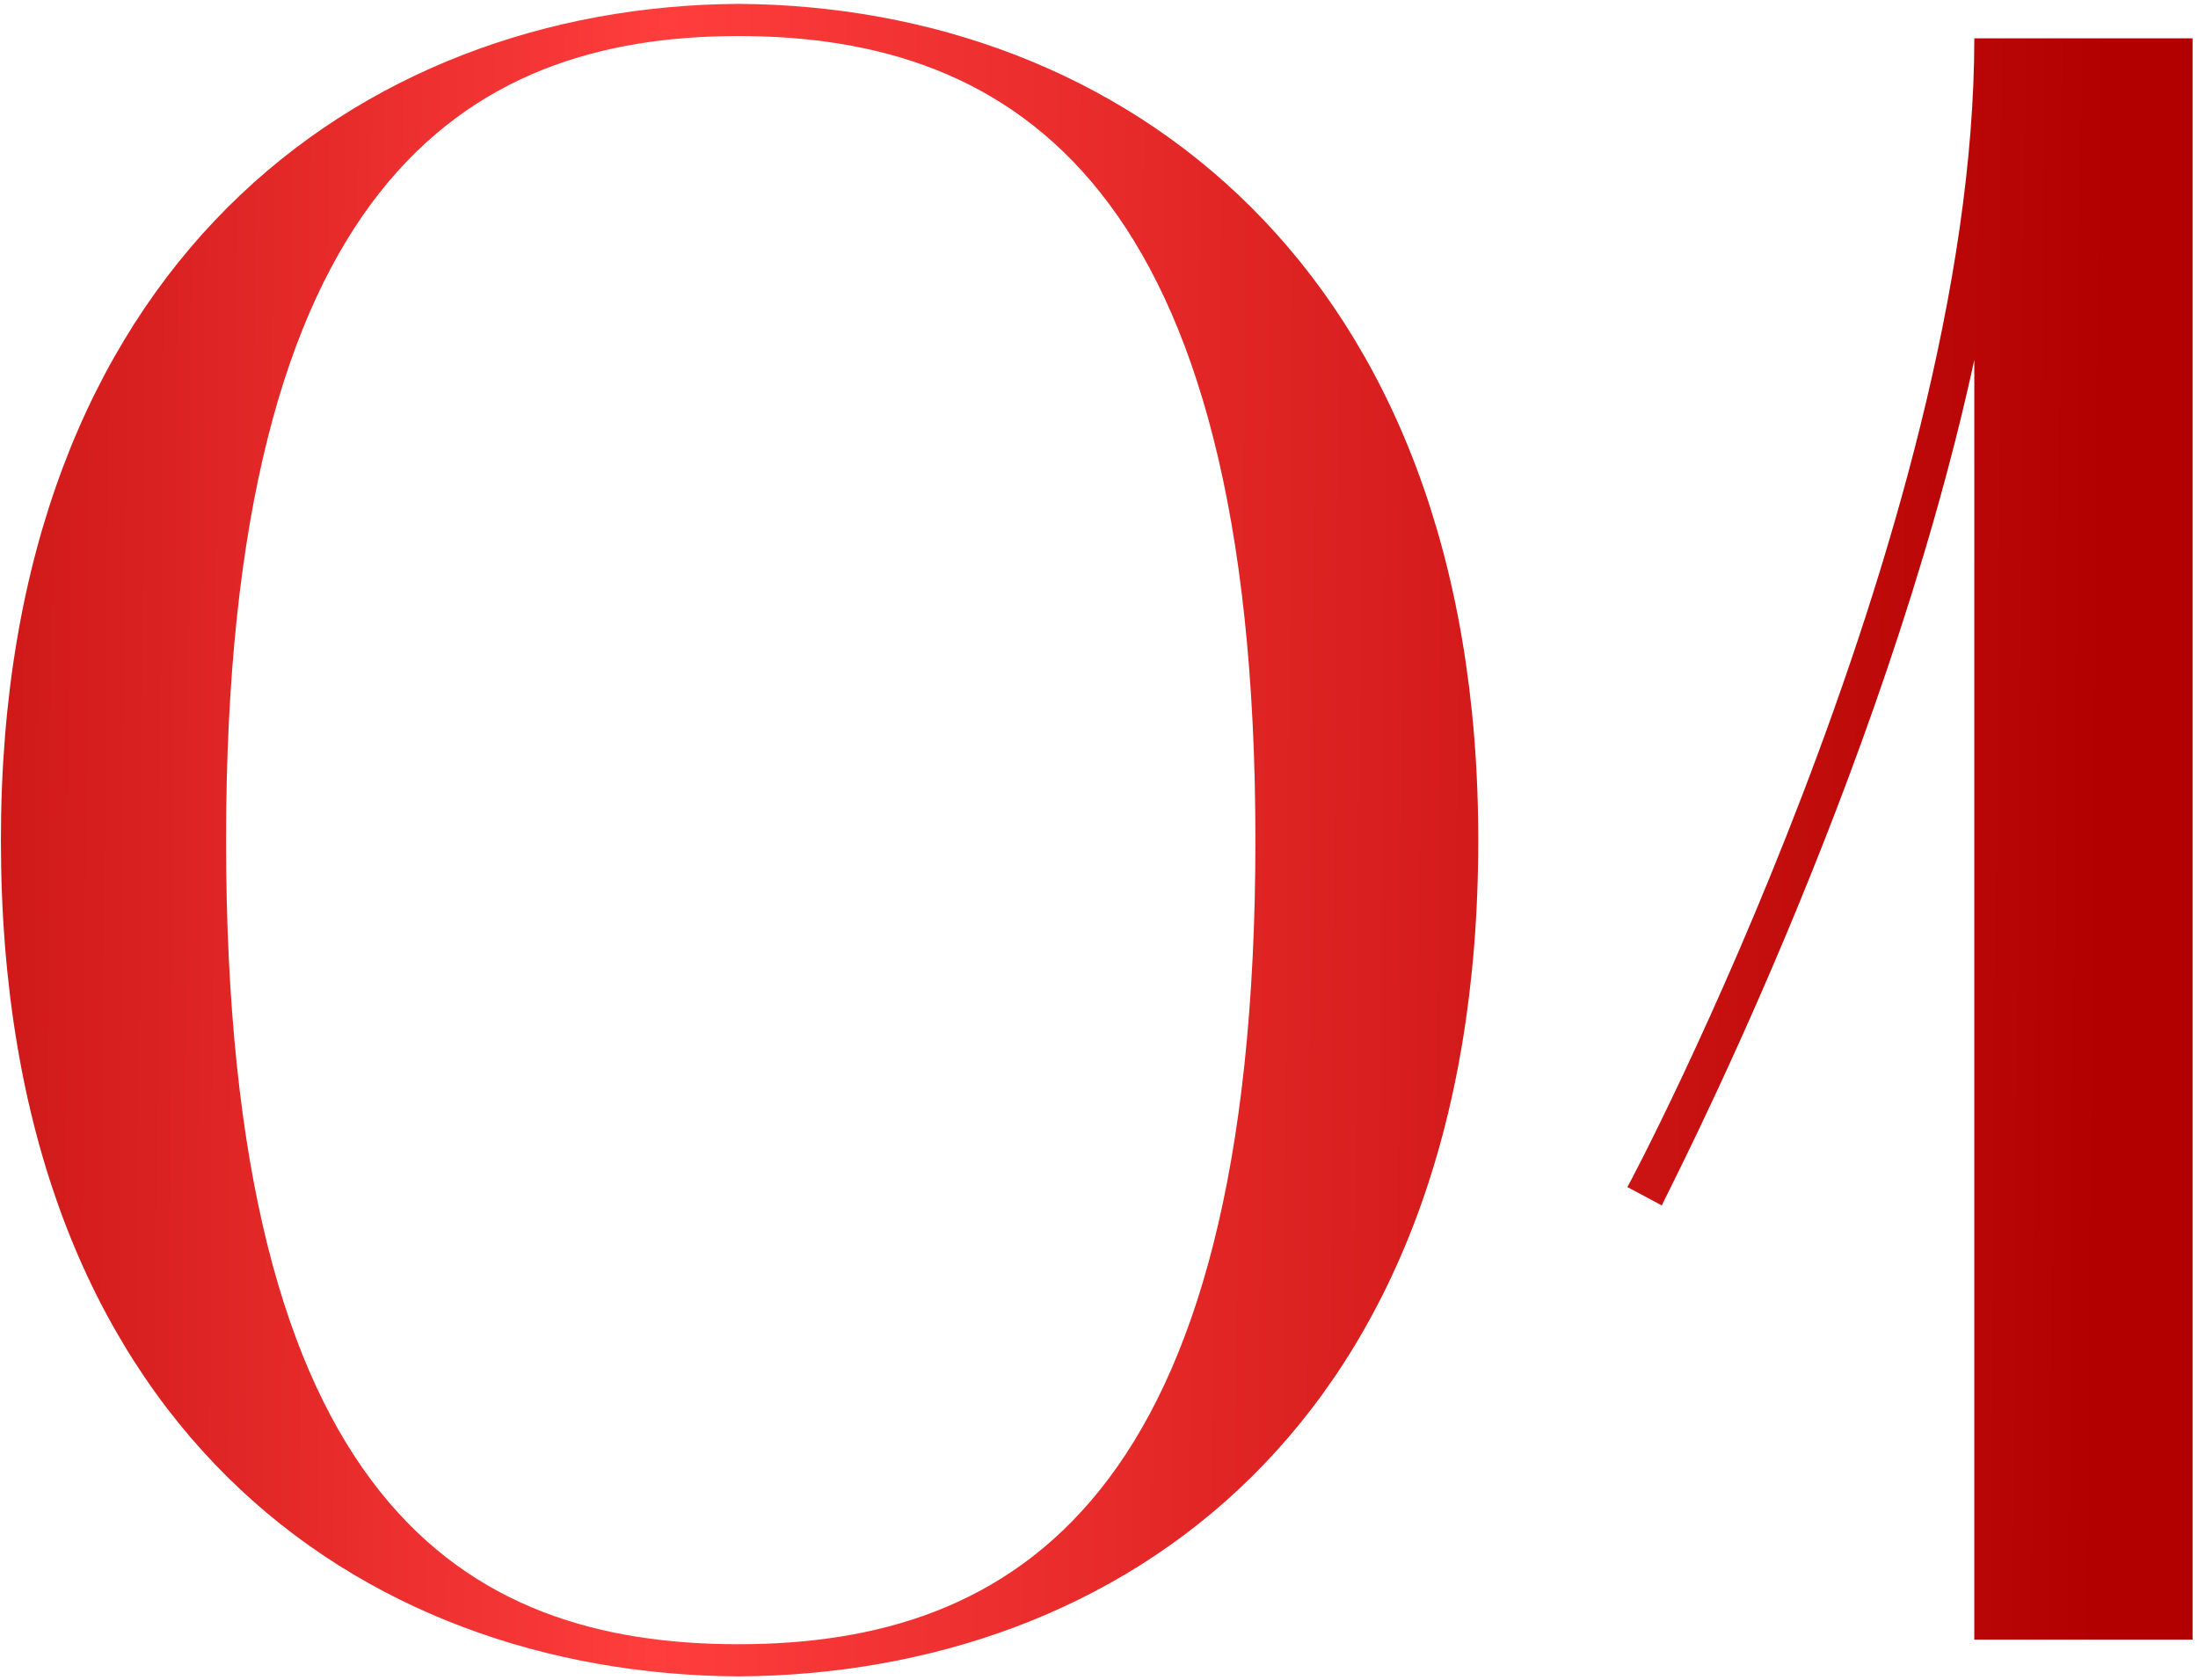 <?xml version="1.0" encoding="UTF-8"?> <svg xmlns="http://www.w3.org/2000/svg" width="395" height="302" viewBox="0 0 395 302" fill="none"><path d="M0.162 150.992C0.162 47.766 64.575 1.108 132.703 0.696C201.245 1.108 265.657 47.766 265.657 150.992C265.657 256.281 201.245 300.875 132.703 301.288C64.575 300.875 0.162 256.281 0.162 150.992ZM132.703 6.476C83.568 6.476 40.626 33.315 40.626 150.992C40.626 270.32 83.568 295.507 132.703 295.507C182.251 295.507 225.606 269.494 225.606 150.992C225.606 33.315 182.251 6.476 132.703 6.476ZM298.644 216.643L292.451 213.34C293.277 212.101 354.799 95.25 354.799 6.889H394.024V294.681H354.799V64.695C338.283 140.669 299.057 215.404 298.644 216.643Z" fill="url(#paint0_linear_383_318)"></path><defs><linearGradient id="paint0_linear_383_318" x1="-81.721" y1="190.681" x2="377.535" y2="194.449" gradientUnits="userSpaceOnUse"><stop stop-color="#AE0000"></stop><stop offset="0.436" stop-color="#FF3D3D"></stop><stop offset="1" stop-color="#B20000"></stop></linearGradient></defs></svg> 